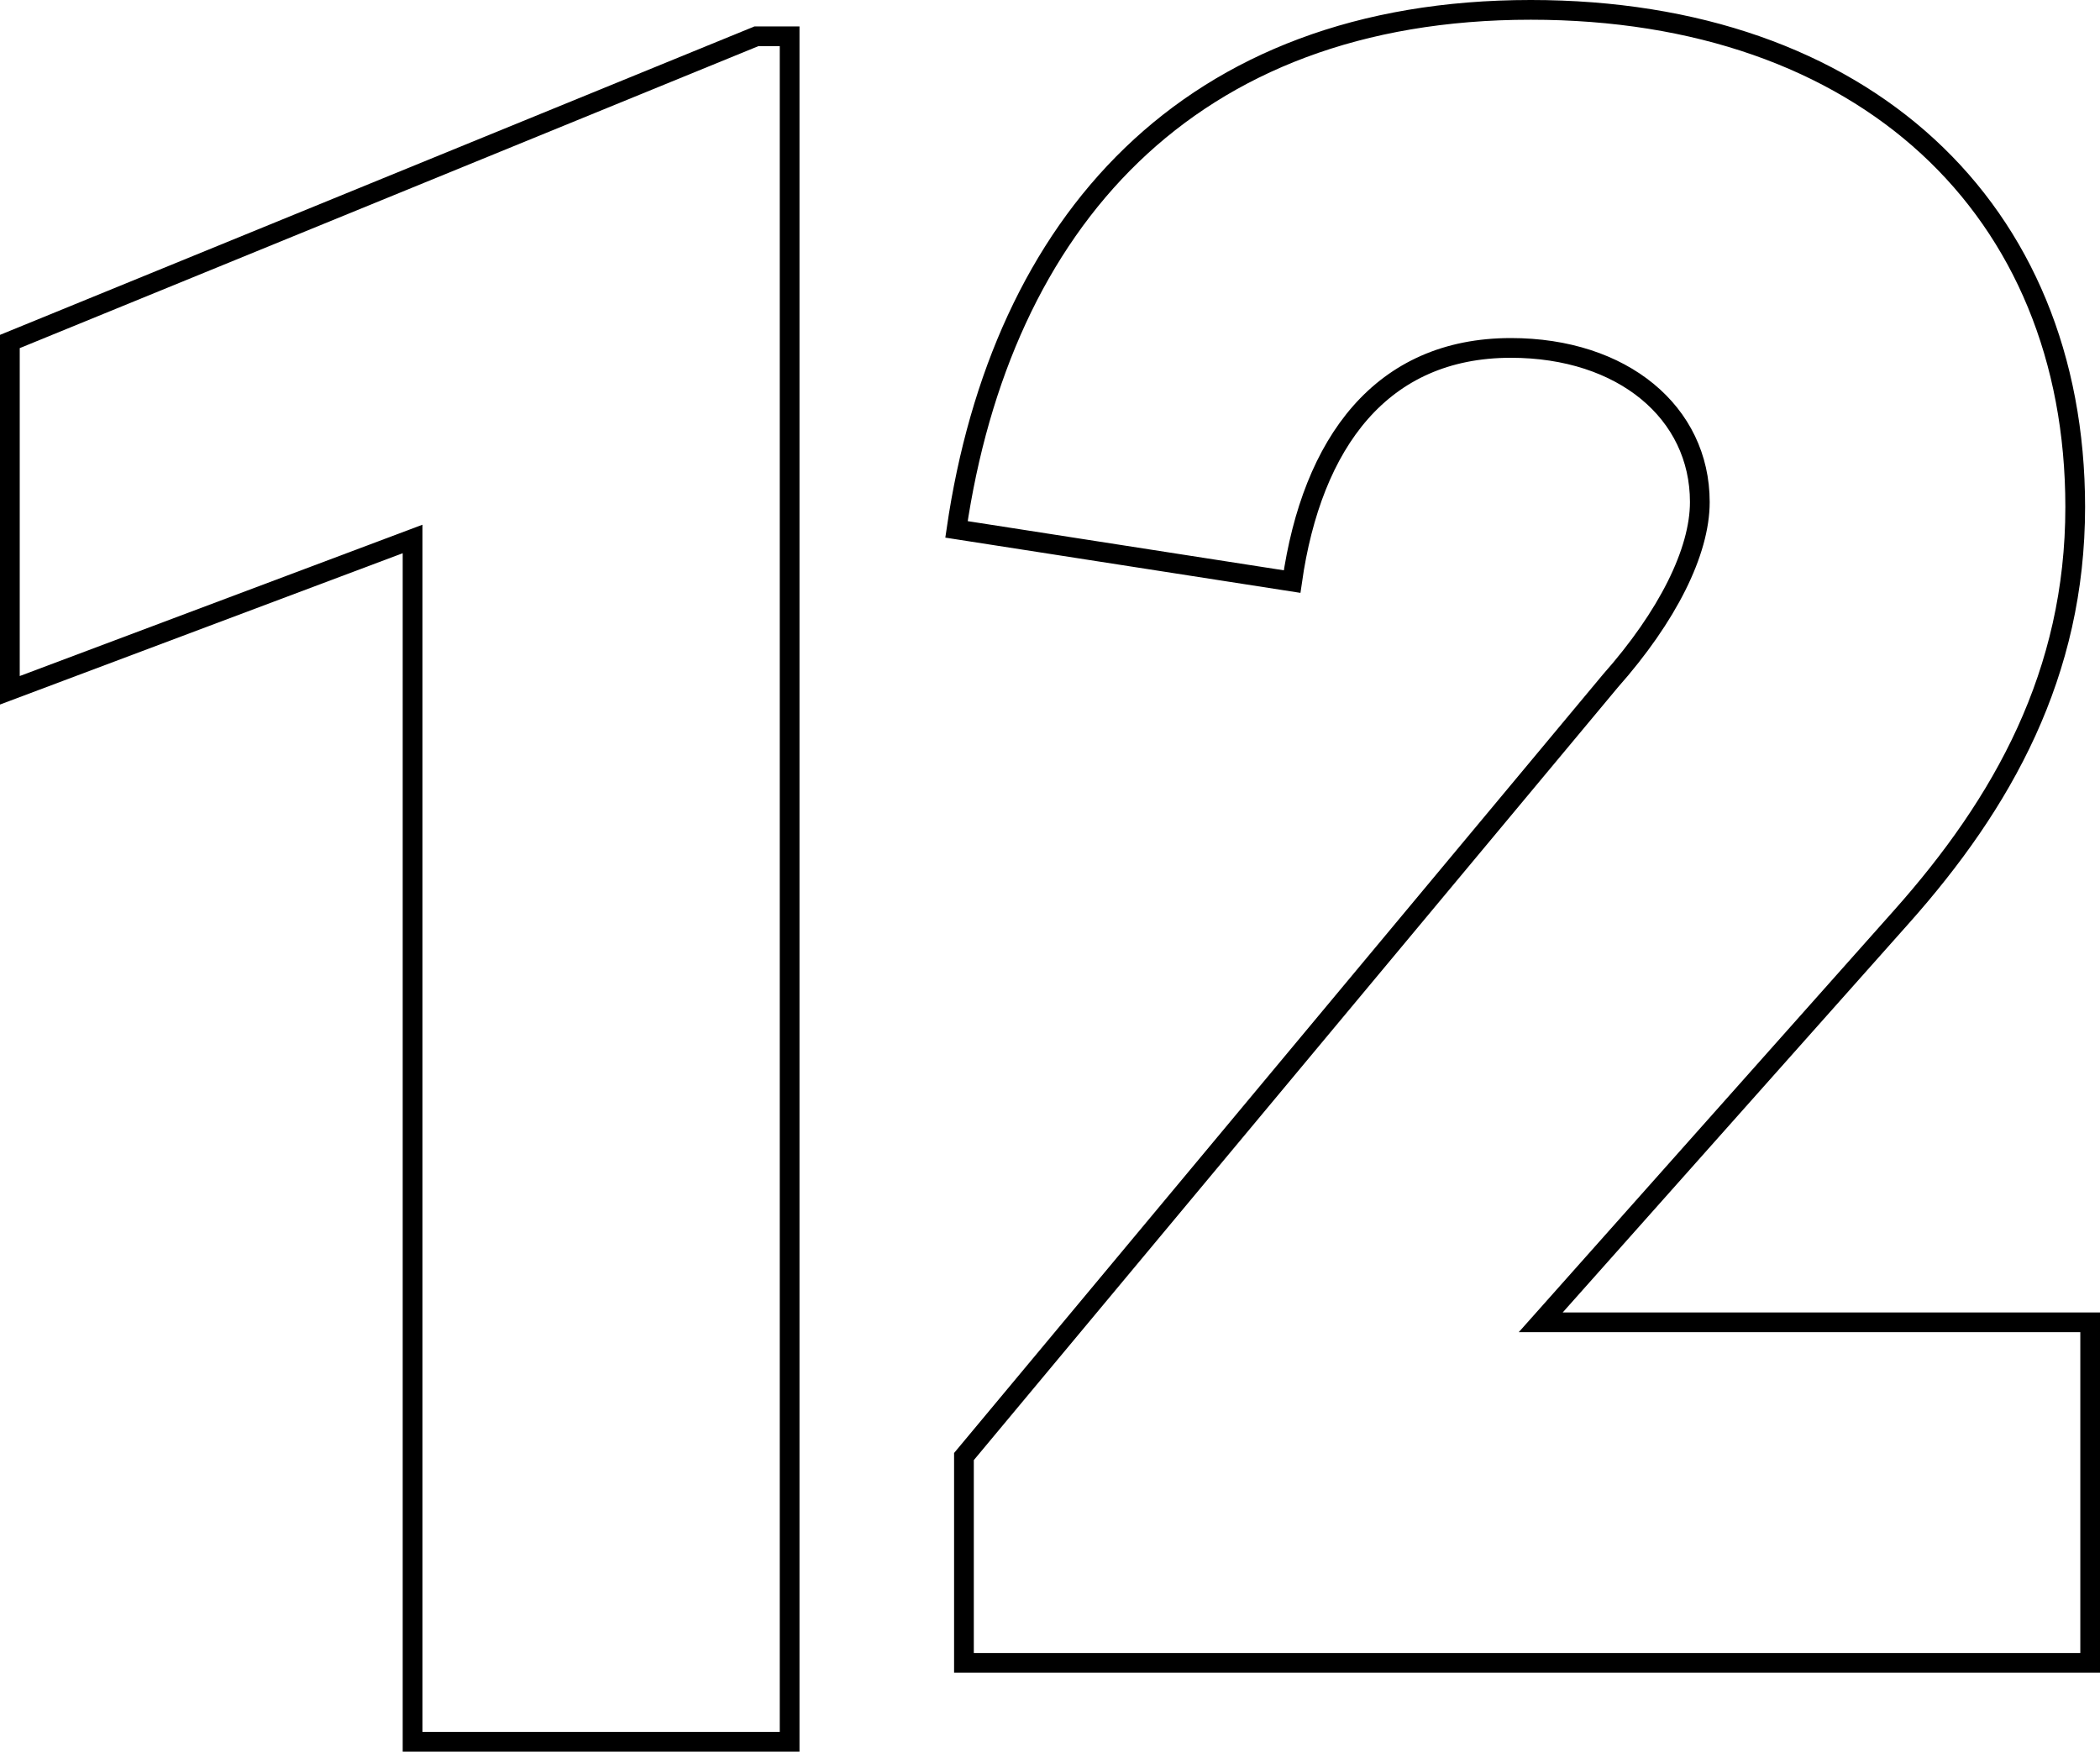 <svg xmlns="http://www.w3.org/2000/svg" width="106.433" height="88.79" viewBox="0 0 106.433 88.79">
  <g id="Group_2668" data-name="Group 2668" transform="translate(-1389.165 -298.71)">
    <path id="Path_5155" data-name="Path 5155" d="M-23.335-70.98V-53.3l20.41-7.67V0h19.11V-86.45H14.5Z" transform="translate(1413 387)" fill="none" stroke="#000" stroke-width="1"/>
    <path id="Path_5156" data-name="Path 5156" d="M18.522-37.8c5.166-5.8,8.82-12.348,8.82-20.79,0-15.12-10.71-25.2-27.594-25.2-17.388,0-26.838,10.836-29.106,26.334l17.01,2.646C-11.34-61.866-7.812-66.654-1.26-66.654c5.67,0,9.576,3.276,9.576,7.812,0,2.52-1.638,5.8-4.536,9.072L-28.98-10.458V0H28.1V-17.262H.252Z" transform="translate(1467 383)" fill="none" stroke="#000" stroke-width="1"/>
  </g>
</svg>
